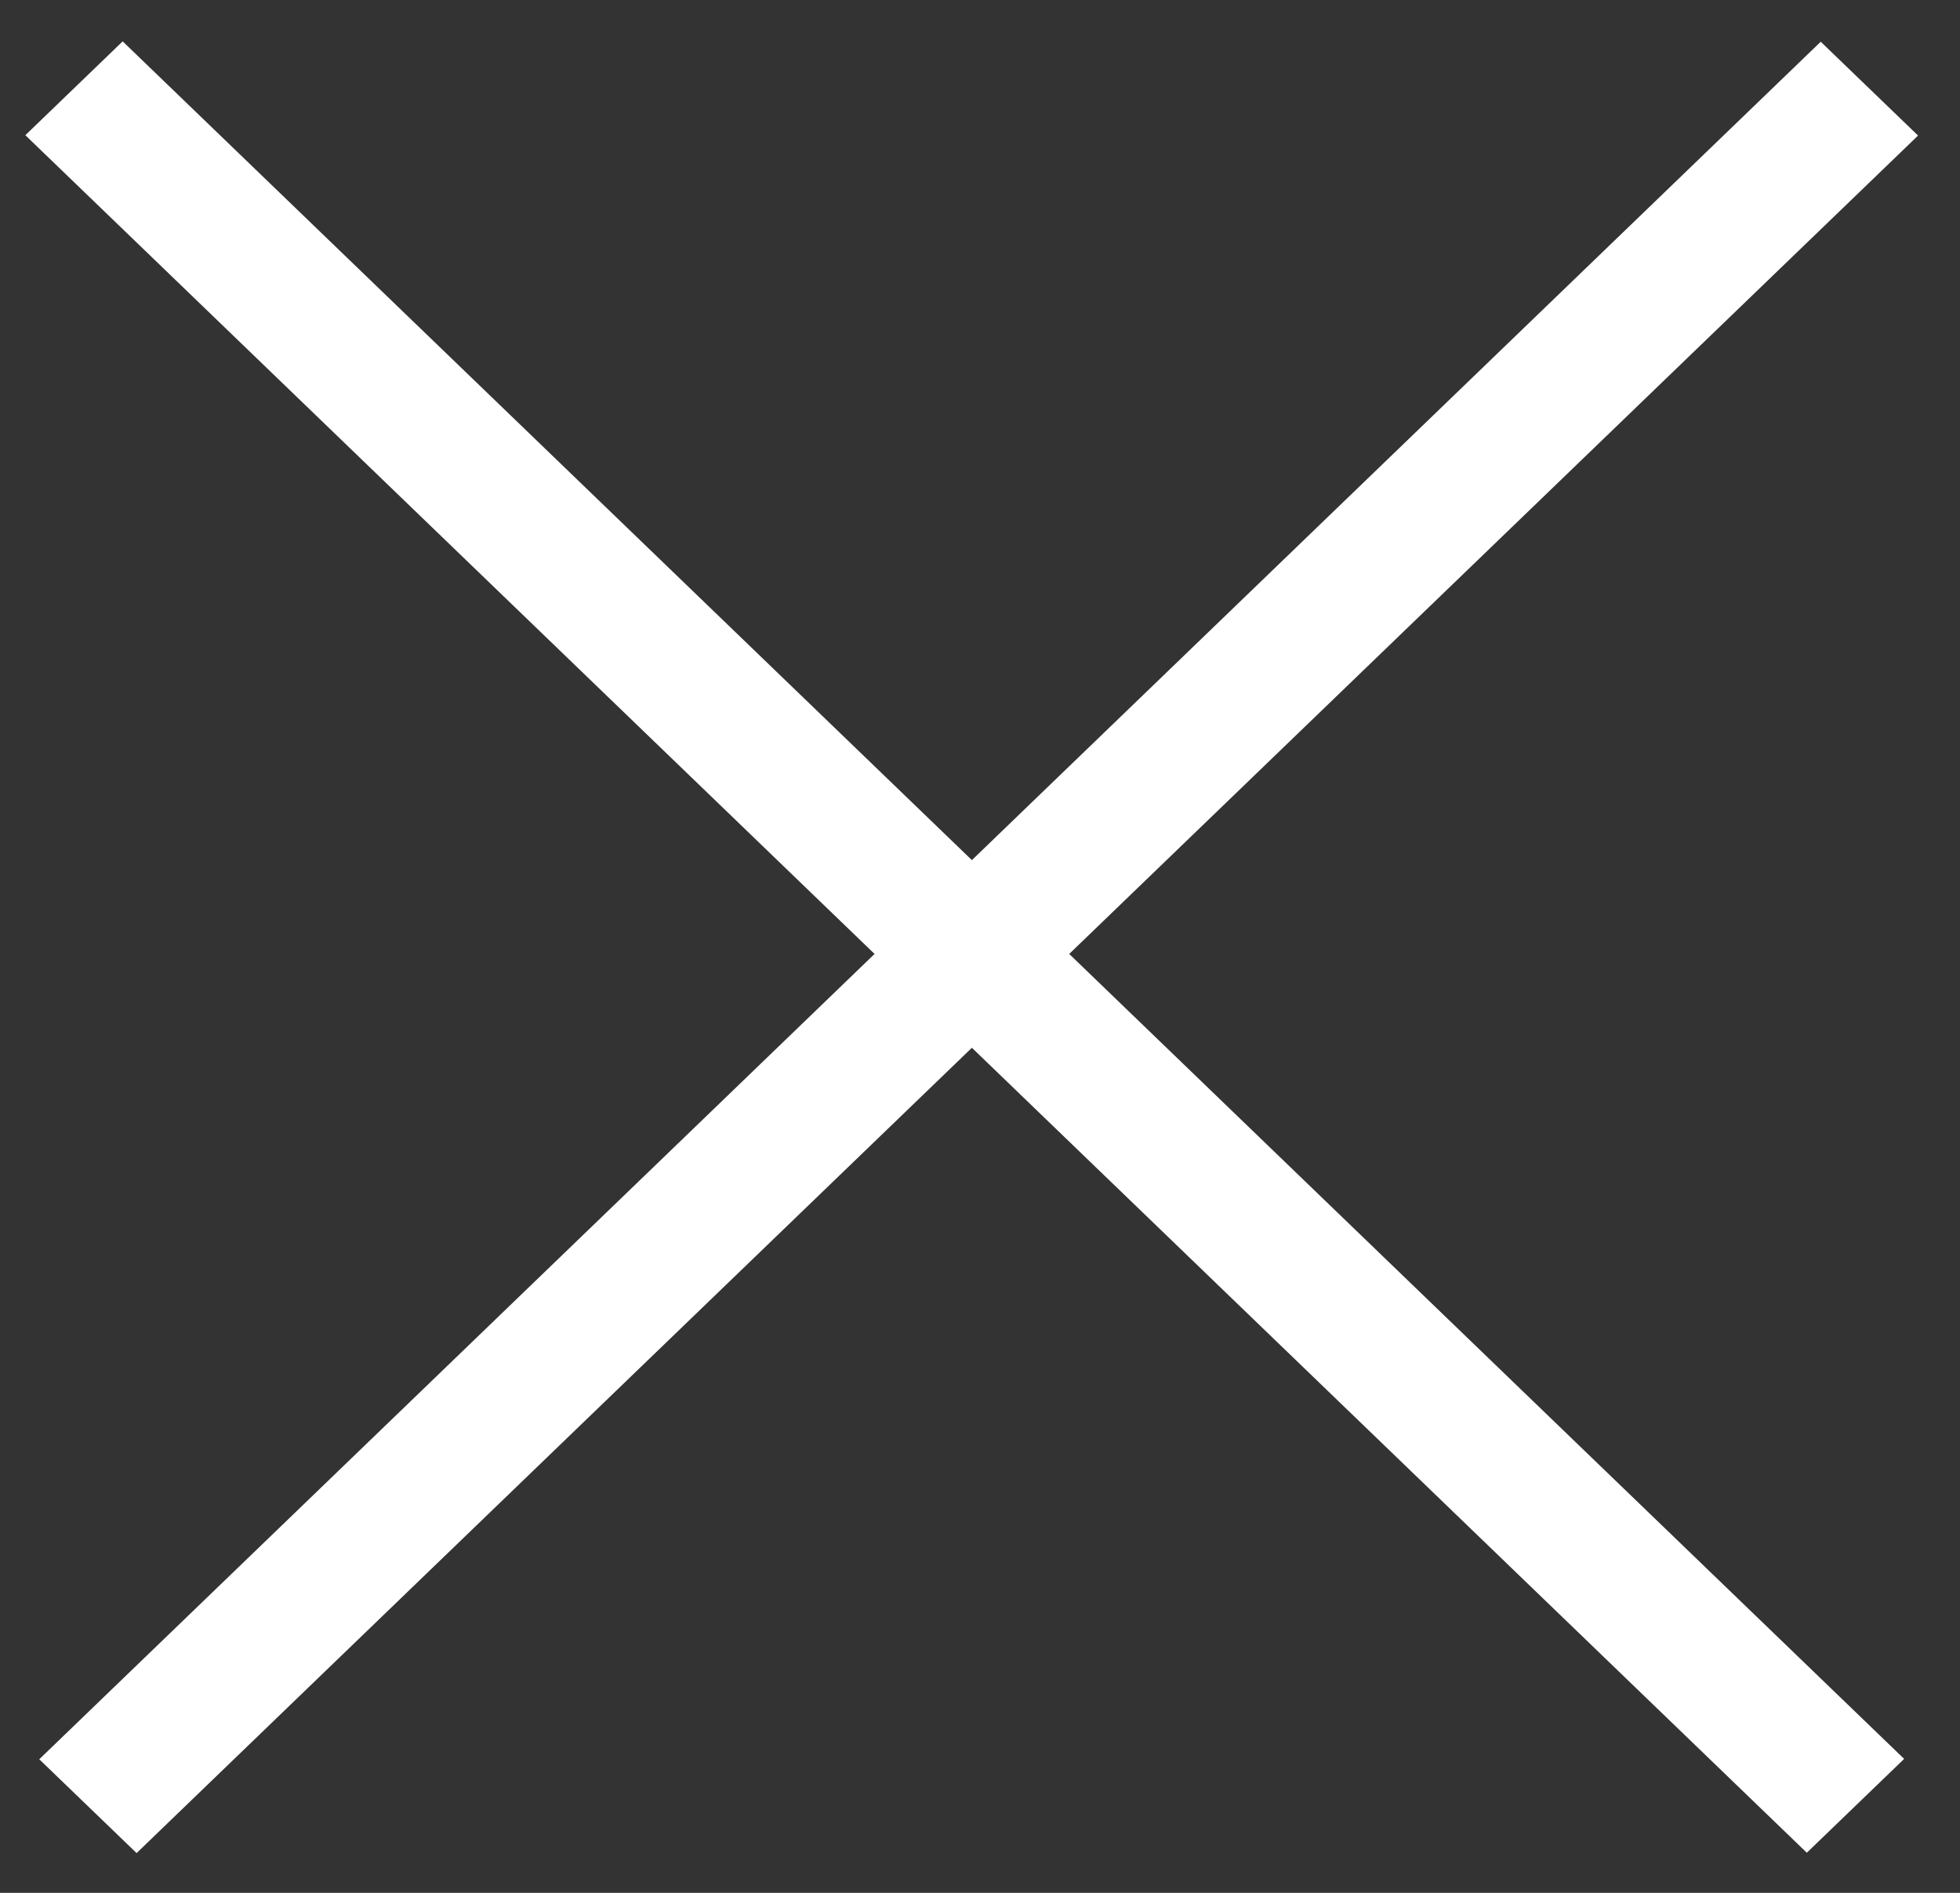 <svg width="29" height="28" viewBox="0 0 29 28" fill="none" xmlns="http://www.w3.org/2000/svg">
<rect x="0" y="0" width="29" height="28" fill="#333333" stroke="none"/>
<line y1="-1" x2="36.609" y2="-1" transform="matrix(0.72 -0.694 0.72 0.694 2.021 27.412)" stroke="white" stroke-width="2"/>
<line x1="1" y1="-1" x2="35.609" y2="-1" transform="matrix(0.72 0.694 -0.72 0.694 0.375 2)" stroke="white" stroke-width="2" stroke-linecap="square"/>
</svg>
